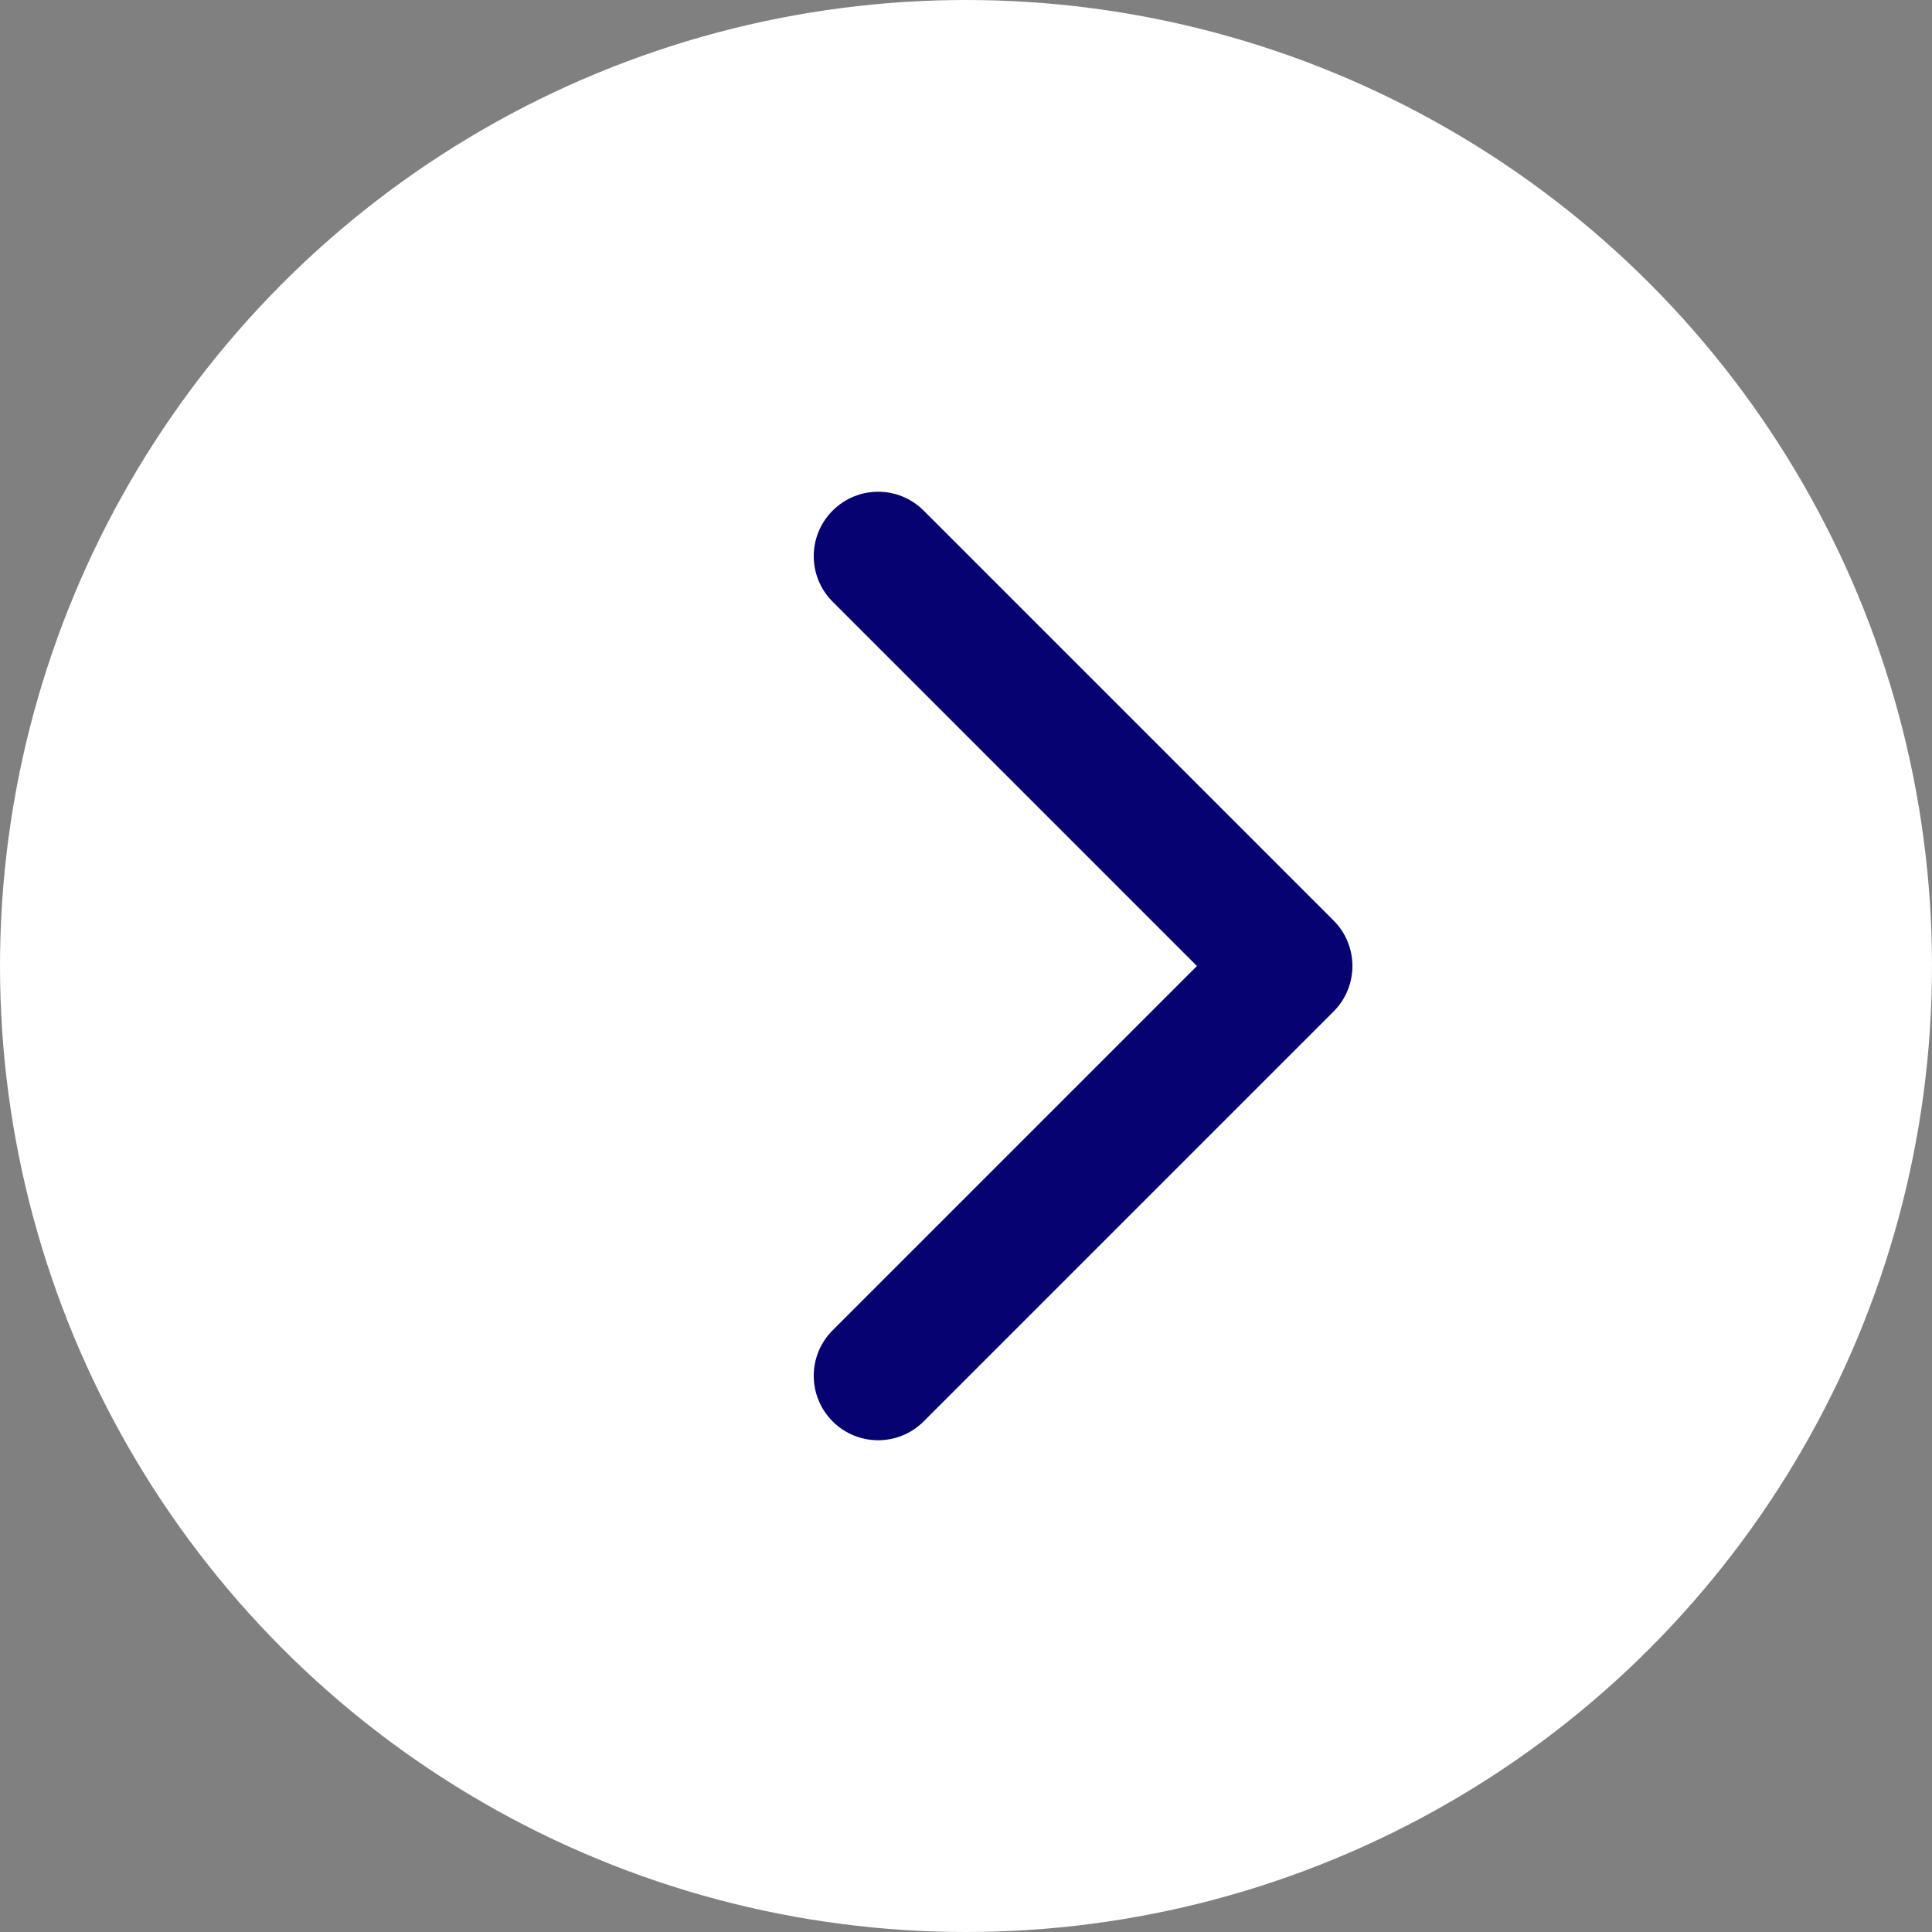 <?xml version="1.0" encoding="UTF-8"?> <svg xmlns="http://www.w3.org/2000/svg" width="30" height="30" viewBox="0 0 30 30" fill="none"><rect x="0" y="0" width="30" height="30" fill="#808080" stroke="none"/><circle cx="15" cy="15" r="15" fill="white"></circle><path d="M20.707 15.707C21.098 15.317 21.098 14.683 20.707 14.293L14.343 7.929C13.953 7.538 13.319 7.538 12.929 7.929C12.538 8.319 12.538 8.953 12.929 9.343L18.586 15L12.929 20.657C12.538 21.047 12.538 21.68 12.929 22.071C13.319 22.462 13.953 22.462 14.343 22.071L20.707 15.707ZM19 15L19 16L20 16L20 15L20 14L19 14L19 15Z" fill="#060272"></path></svg> 